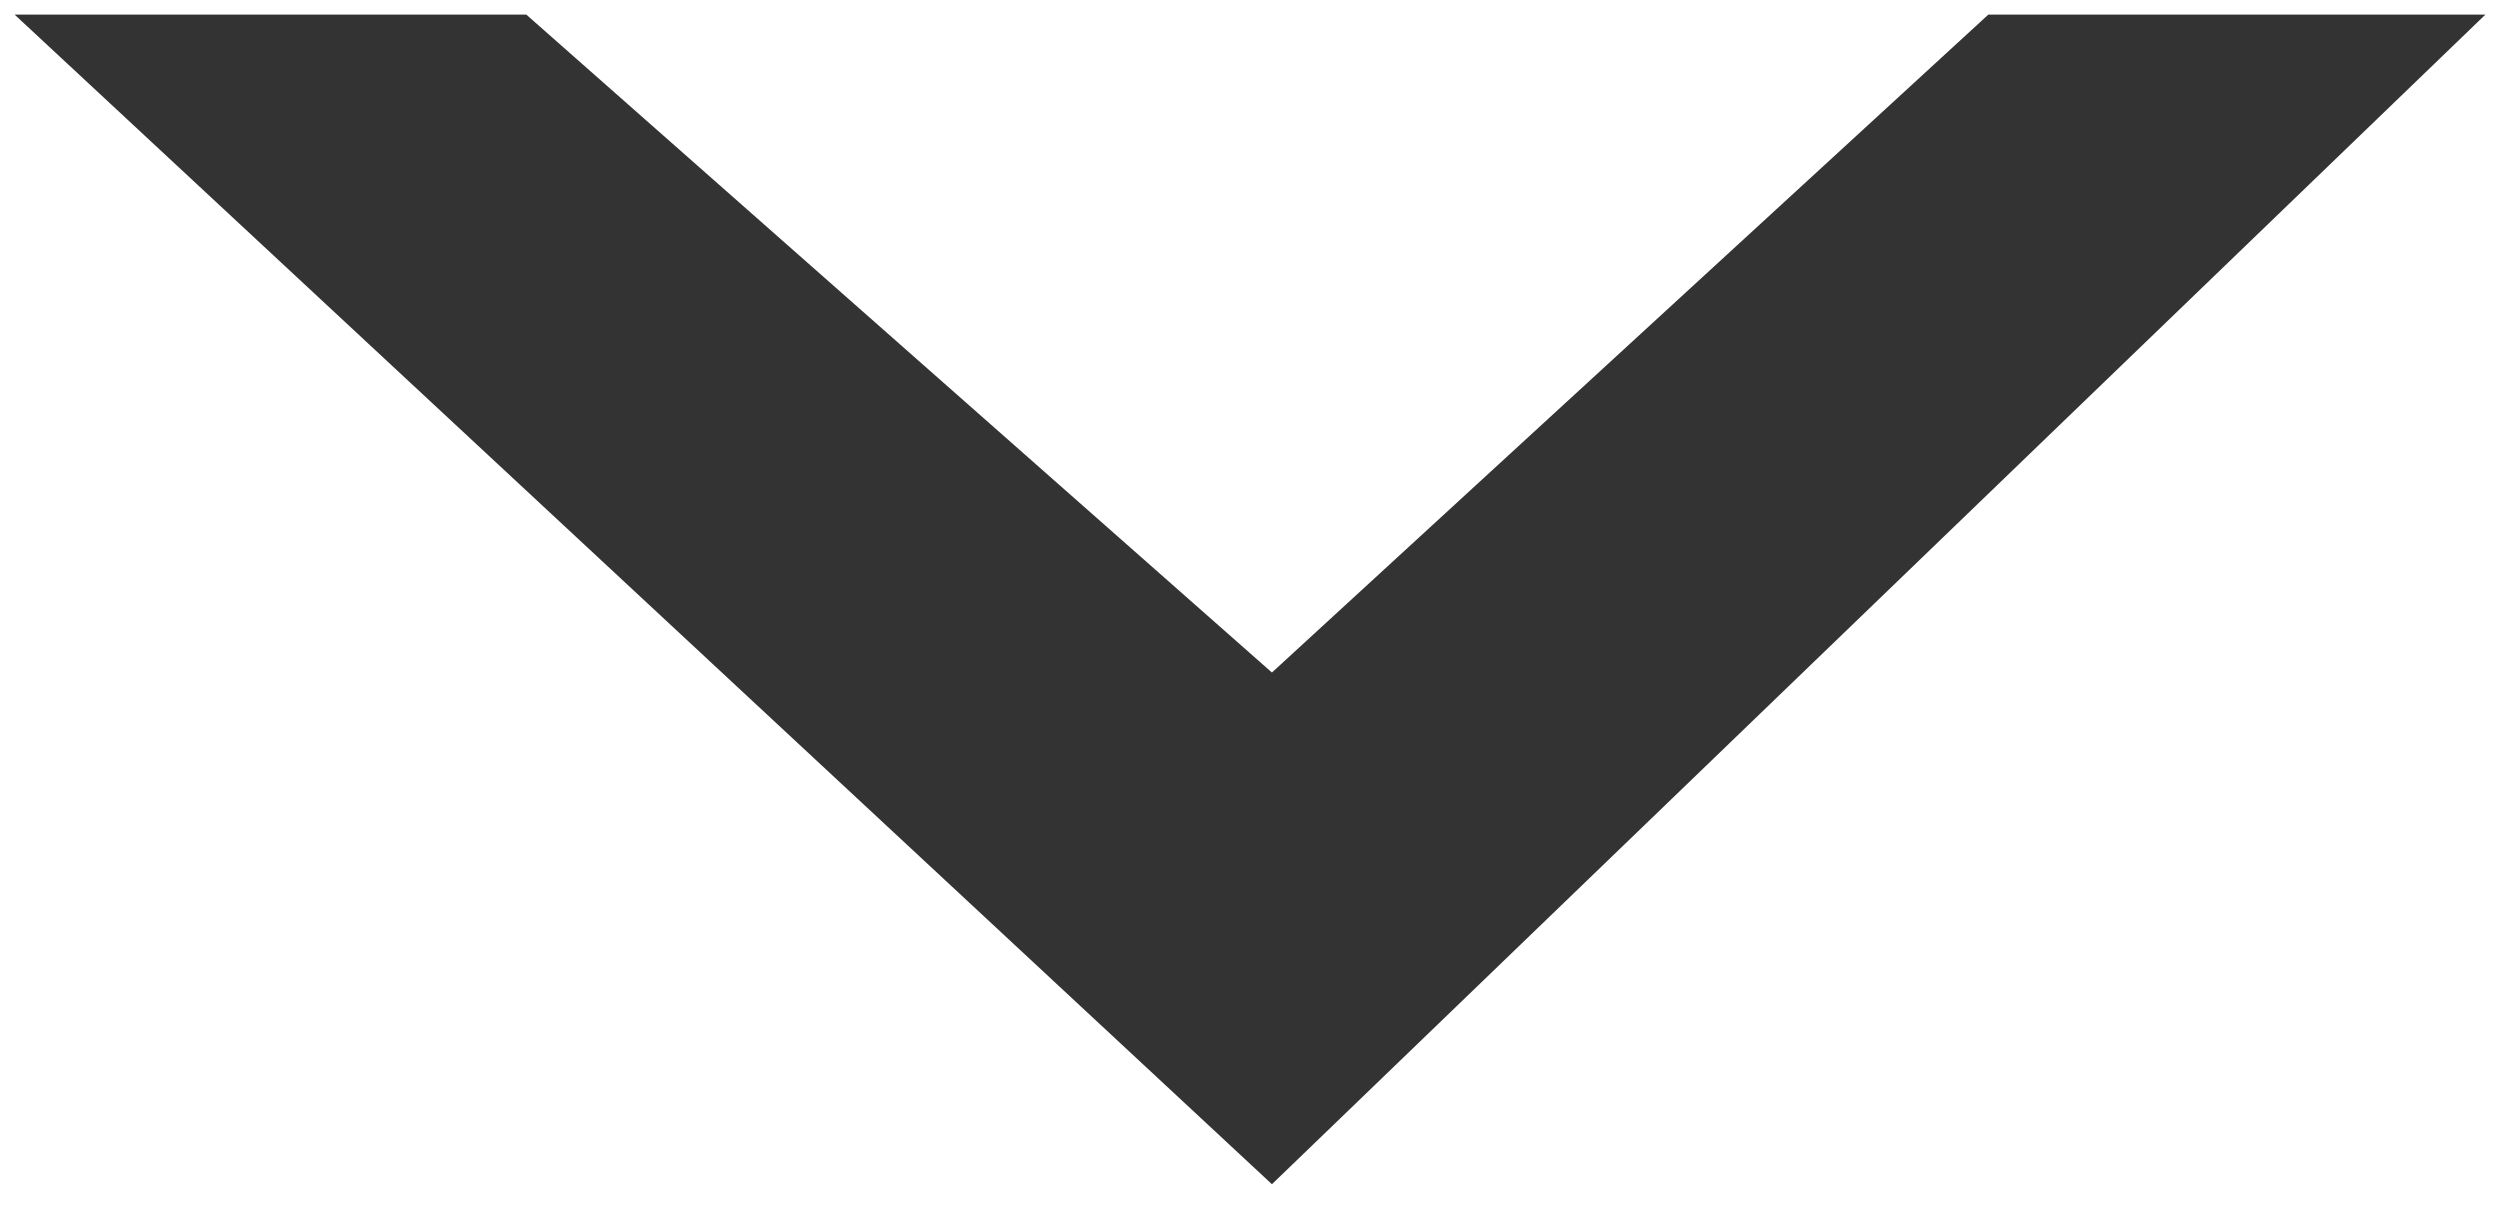 <?xml version="1.0" encoding="utf-8"?>
<!-- Generator: Adobe Illustrator 17.1.0, SVG Export Plug-In . SVG Version: 6.00 Build 0)  -->
<!DOCTYPE svg PUBLIC "-//W3C//DTD SVG 1.1//EN" "http://www.w3.org/Graphics/SVG/1.1/DTD/svg11.dtd">
<svg version="1.1" id="Layer_1" xmlns="http://www.w3.org/2000/svg" xmlns:xlink="http://www.w3.org/1999/xlink" x="0px" y="0px"
	 viewBox="7.9 36.6 17.1 8.3" enable-background="new 7.9 36.6 17.1 8.3" xml:space="preserve">
<polygon fill-rule="evenodd" clip-rule="evenodd" fill="#333333" points="8,36.7 11.5,36.7 16.6,41.2 21.5,36.7 24.9,36.7 
	16.6,44.7 "/>
</svg>
